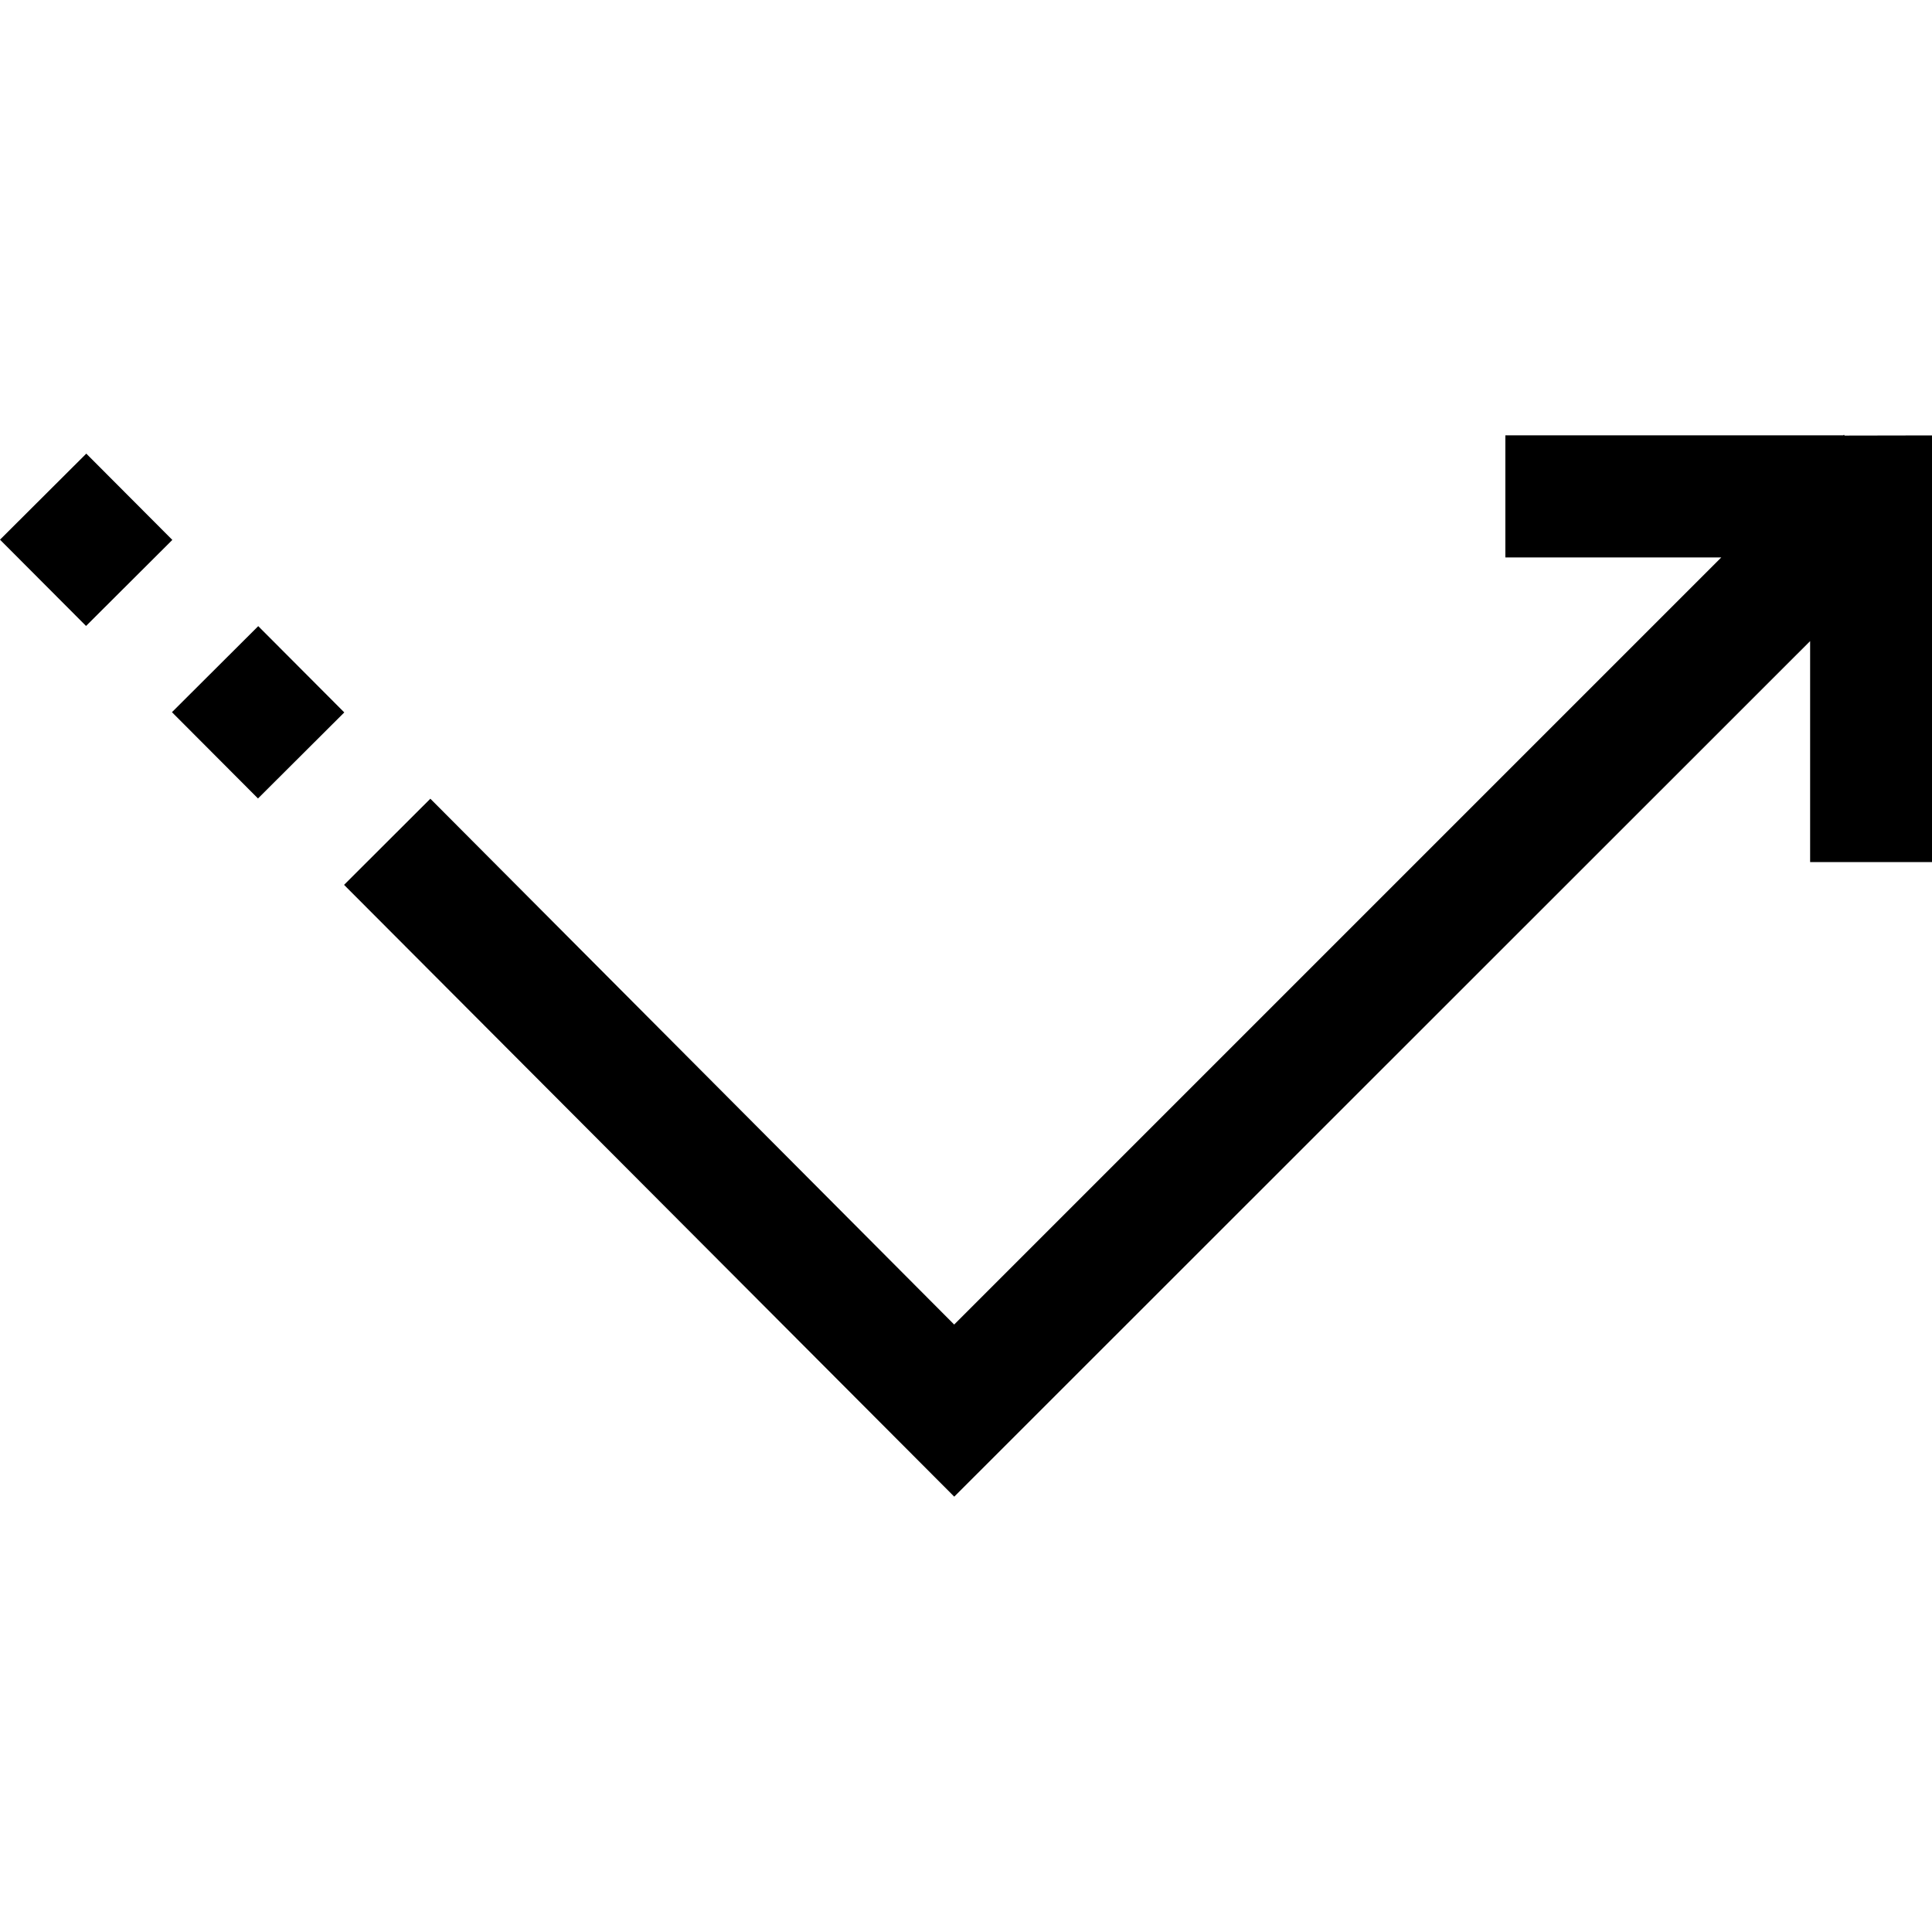 <svg xmlns="http://www.w3.org/2000/svg" xmlns:xlink="http://www.w3.org/1999/xlink" width="24" height="24" viewBox="0 0 24 24"><defs><style>.a{fill:#fff;stroke:#707070;}.b{clip-path:url(#a);}</style><clipPath id="a"><rect class="a" width="24" height="24" transform="translate(15 526)"/></clipPath></defs><g class="b" transform="translate(-15 -526)"><g transform="translate(15 526)"><rect width="1.514" height="1.514" transform="matrix(0.708, -0.706, 0.706, 0.708, 0, 6.704)"/><rect width="1.514" height="1.514" transform="matrix(0.708, -0.706, 0.706, 0.708, 2.136, 8.847)"/><path d="M22.914,5.411,22.906,5.4l-.008.008H18.7V6.925h2.682l-9.529,9.529L5.346,9.922,4.274,10.992l7.58,7.6L22.486,7.964v2.745H24v-5.3Z"/></g></g></svg>